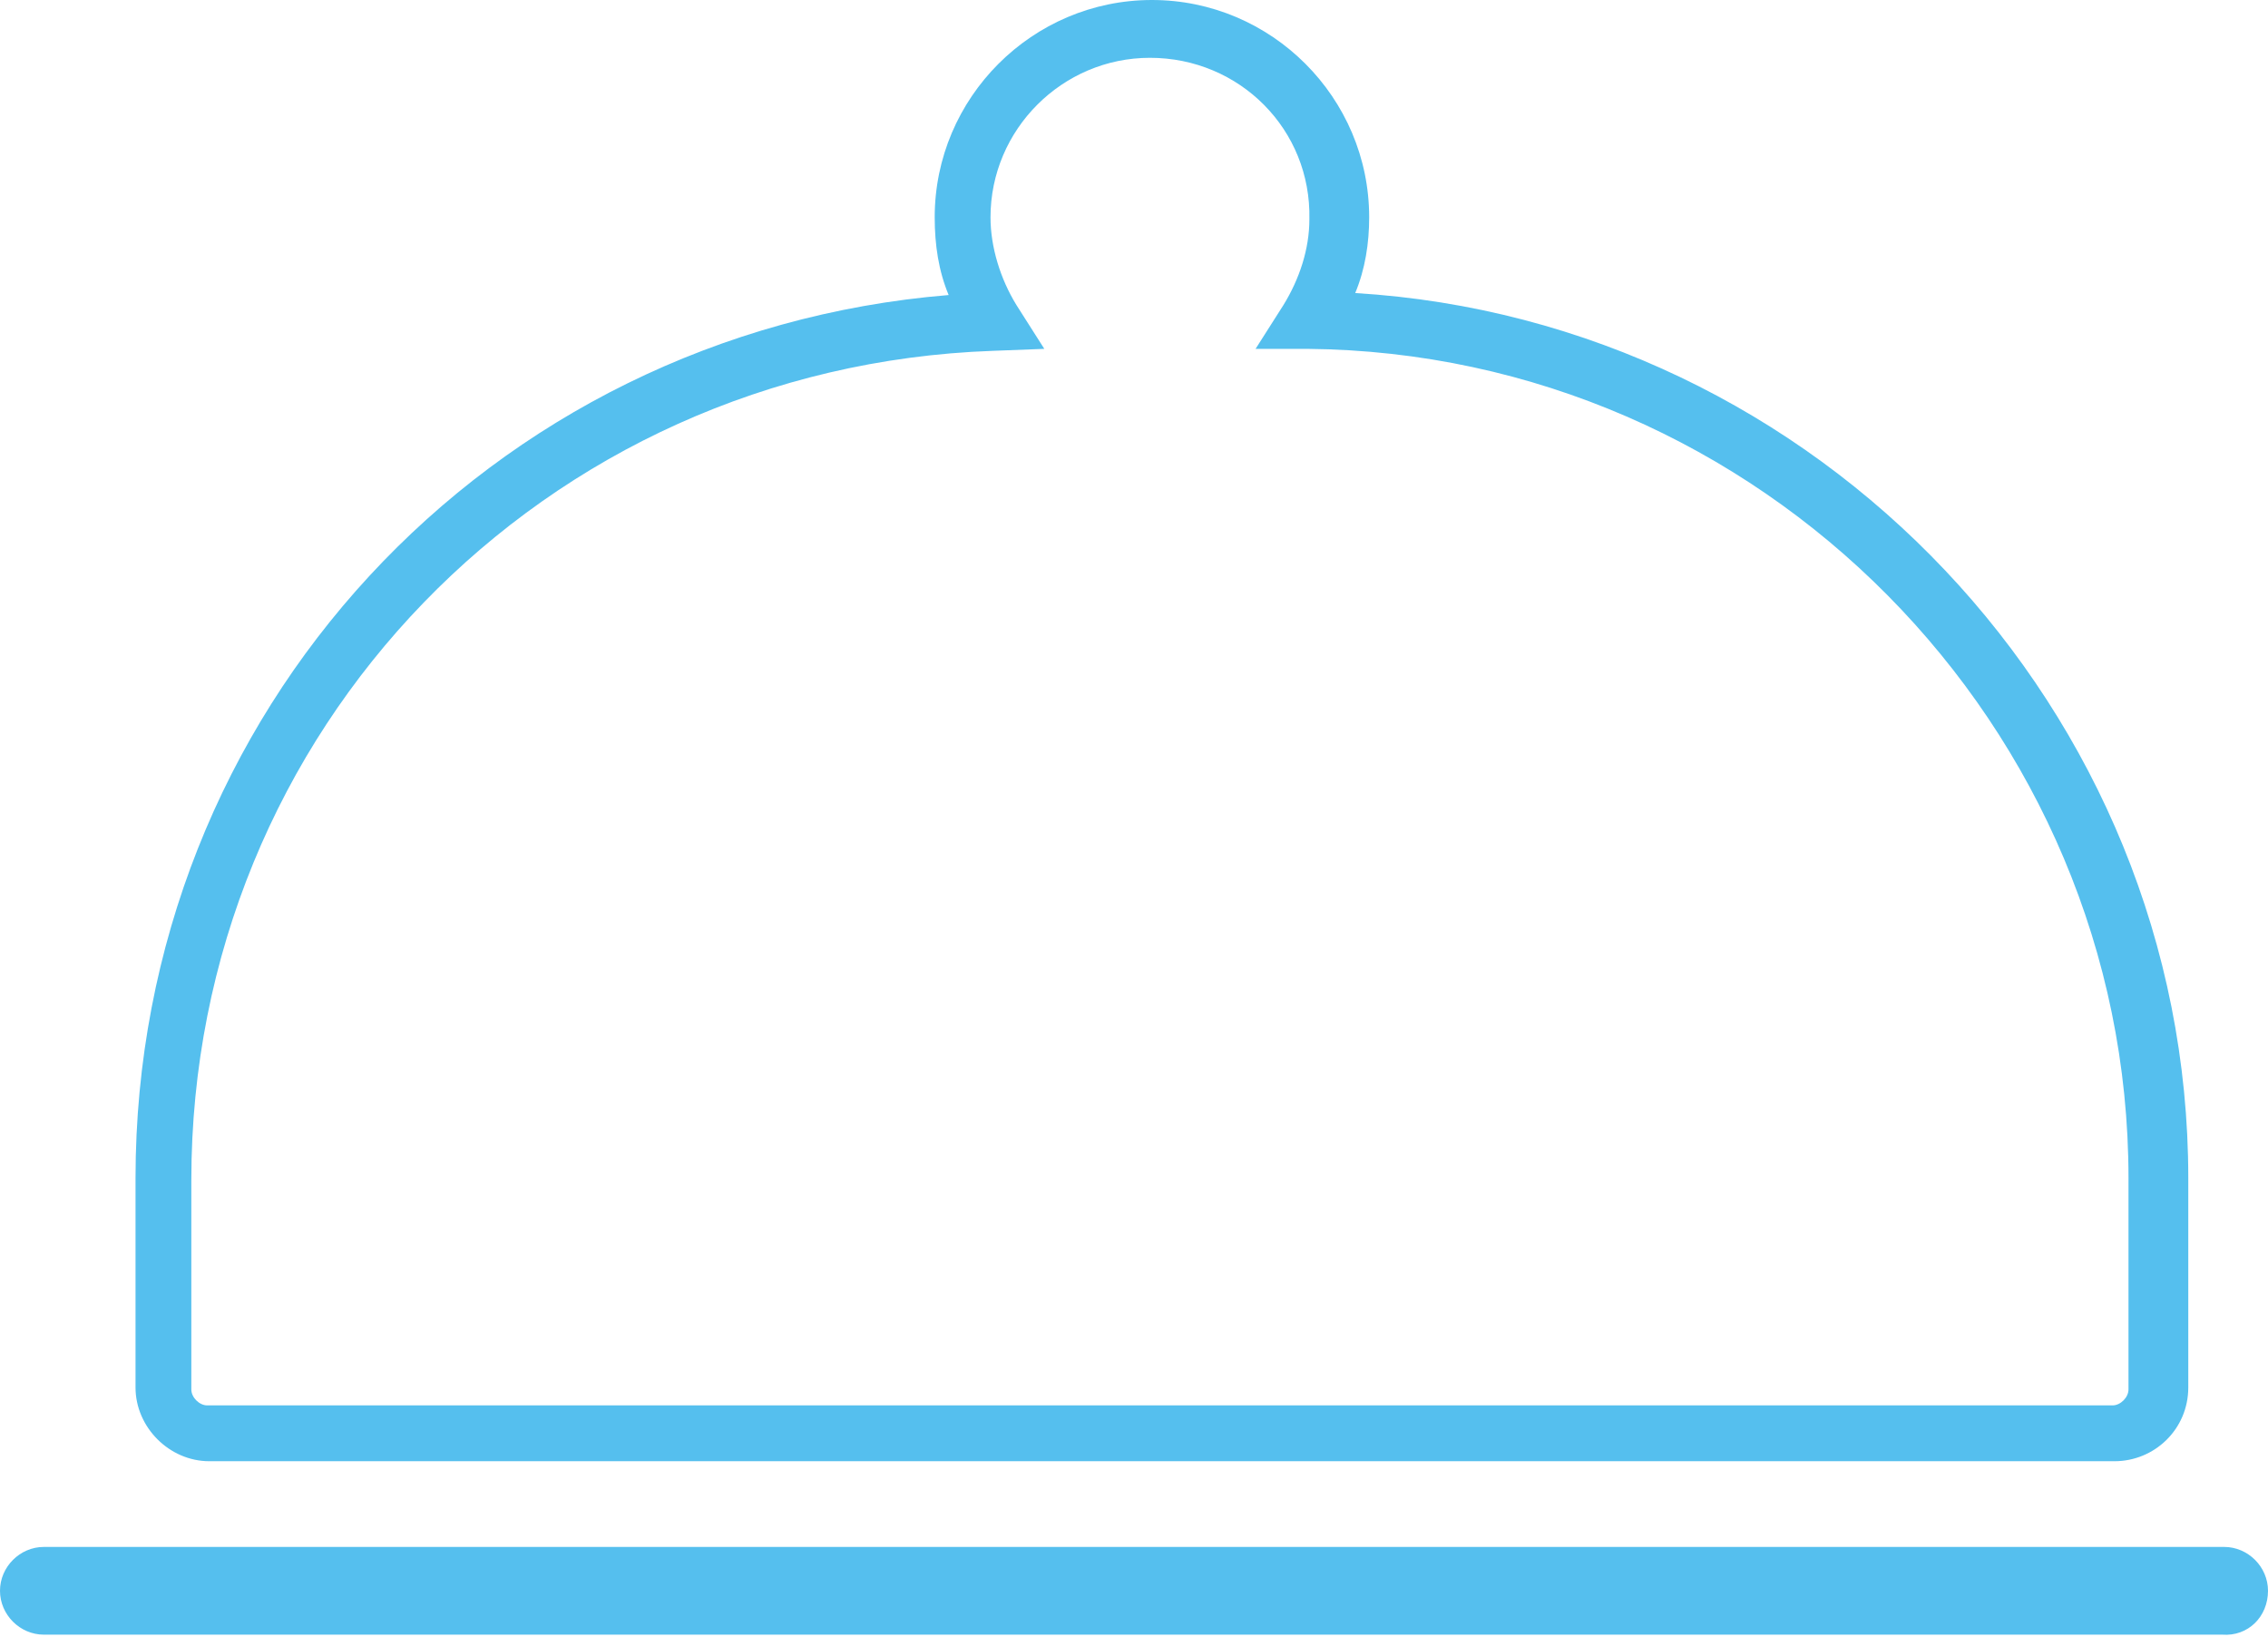 <?xml version="1.0" encoding="utf-8"?>
<!-- Generator: Adobe Illustrator 28.2.0, SVG Export Plug-In . SVG Version: 6.00 Build 0)  -->
<svg version="1.1" id="katman_1" xmlns="http://www.w3.org/2000/svg" xmlns:xlink="http://www.w3.org/1999/xlink" x="0px" y="0px"
	 viewBox="0 0 113.8 82.1" style="enable-background:new 0 0 113.8 82.1;" xml:space="preserve">
<style type="text/css">
	.st0{fill:#55BFEE;}
</style>
<g>
	<path class="st0" d="M113.8,79.8c0-1.2-1-2.2-2.2-2.2H2.2c-1.2,0-2.2,1-2.2,2.2c0,1.2,1,2.2,2.2,2.2h109.3
		C112.8,82.1,113.8,81.1,113.8,79.8z"/>
	<path class="st0" d="M106.1,73.3H10.5c-2,0-3.7-1.7-3.7-3.7V59.1c0-23.4,17.7-42.4,40.8-44.3c-0.5-1.2-0.7-2.5-0.7-3.9
		c0-6,4.9-10.9,10.9-10.9c6,0,10.9,4.9,10.9,10.9c0,1.3-0.2,2.6-0.7,3.8c23.2,1.4,41.8,20.9,41.8,44.4v10.5
		C109.8,71.7,108.1,73.3,106.1,73.3z M57.7,2.9c-4.4,0-8,3.6-8,8c0,1.5,0.5,3.1,1.3,4.4l1.4,2.2l-2.6,0.1
		c-22.5,0.8-40.2,19-40.2,41.6v10.5c0,0.4,0.4,0.8,0.8,0.8h95.6c0.4,0,0.8-0.4,0.8-0.8V59.1c0-22.7-18.5-41.4-41.2-41.6l-2.6,0
		l1.4-2.2c0.8-1.3,1.3-2.8,1.3-4.3C65.8,6.5,62.2,2.9,57.7,2.9z"/>
</g>
</svg>
